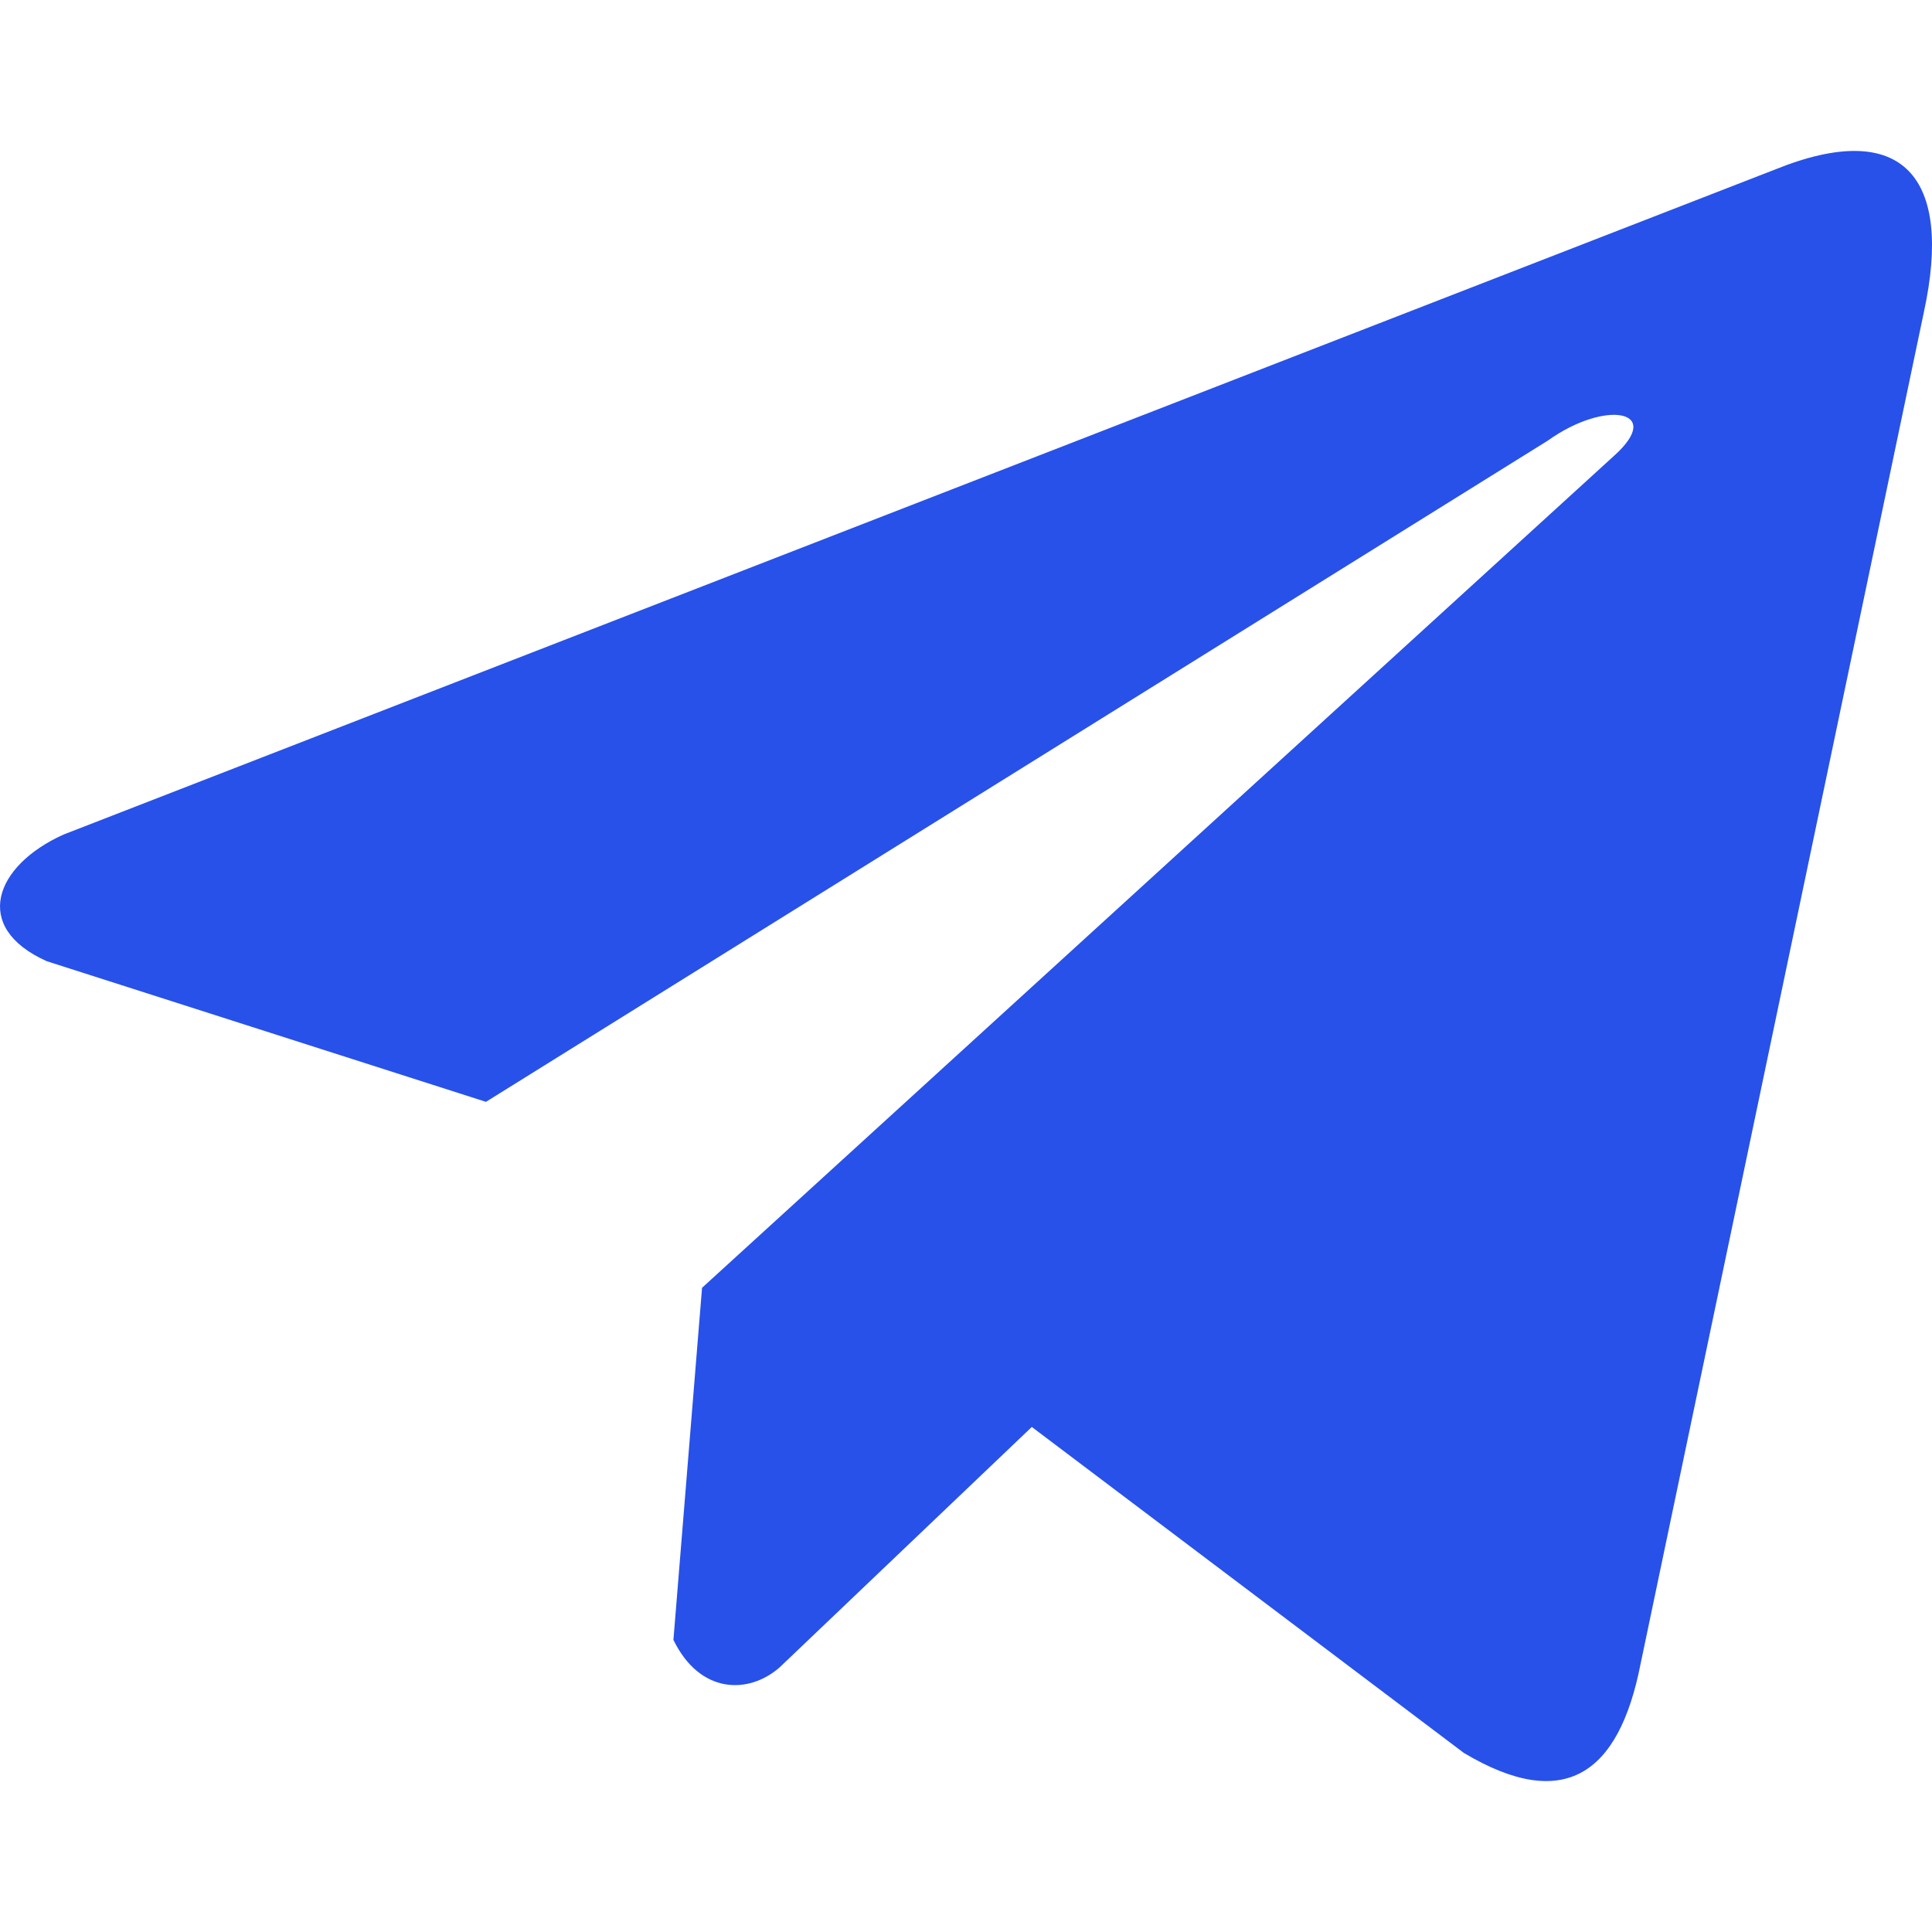 <?xml version="1.0" encoding="UTF-8"?> <svg xmlns="http://www.w3.org/2000/svg" width="32" height="32" viewBox="0 0 32 32" fill="none"><path d="M29.402 2.807L1.052 13.823C-0.089 14.336 -0.475 15.363 0.776 15.921L8.049 18.25L25.635 7.299C26.595 6.611 27.578 6.794 26.732 7.551L11.628 21.33L11.154 27.162C11.593 28.062 12.398 28.066 12.911 27.619L17.09 23.635L24.246 29.034C25.909 30.026 26.813 29.386 27.171 27.569L31.865 5.172C32.352 2.935 31.521 1.95 29.402 2.807Z" fill="#2851E9"></path></svg> 
